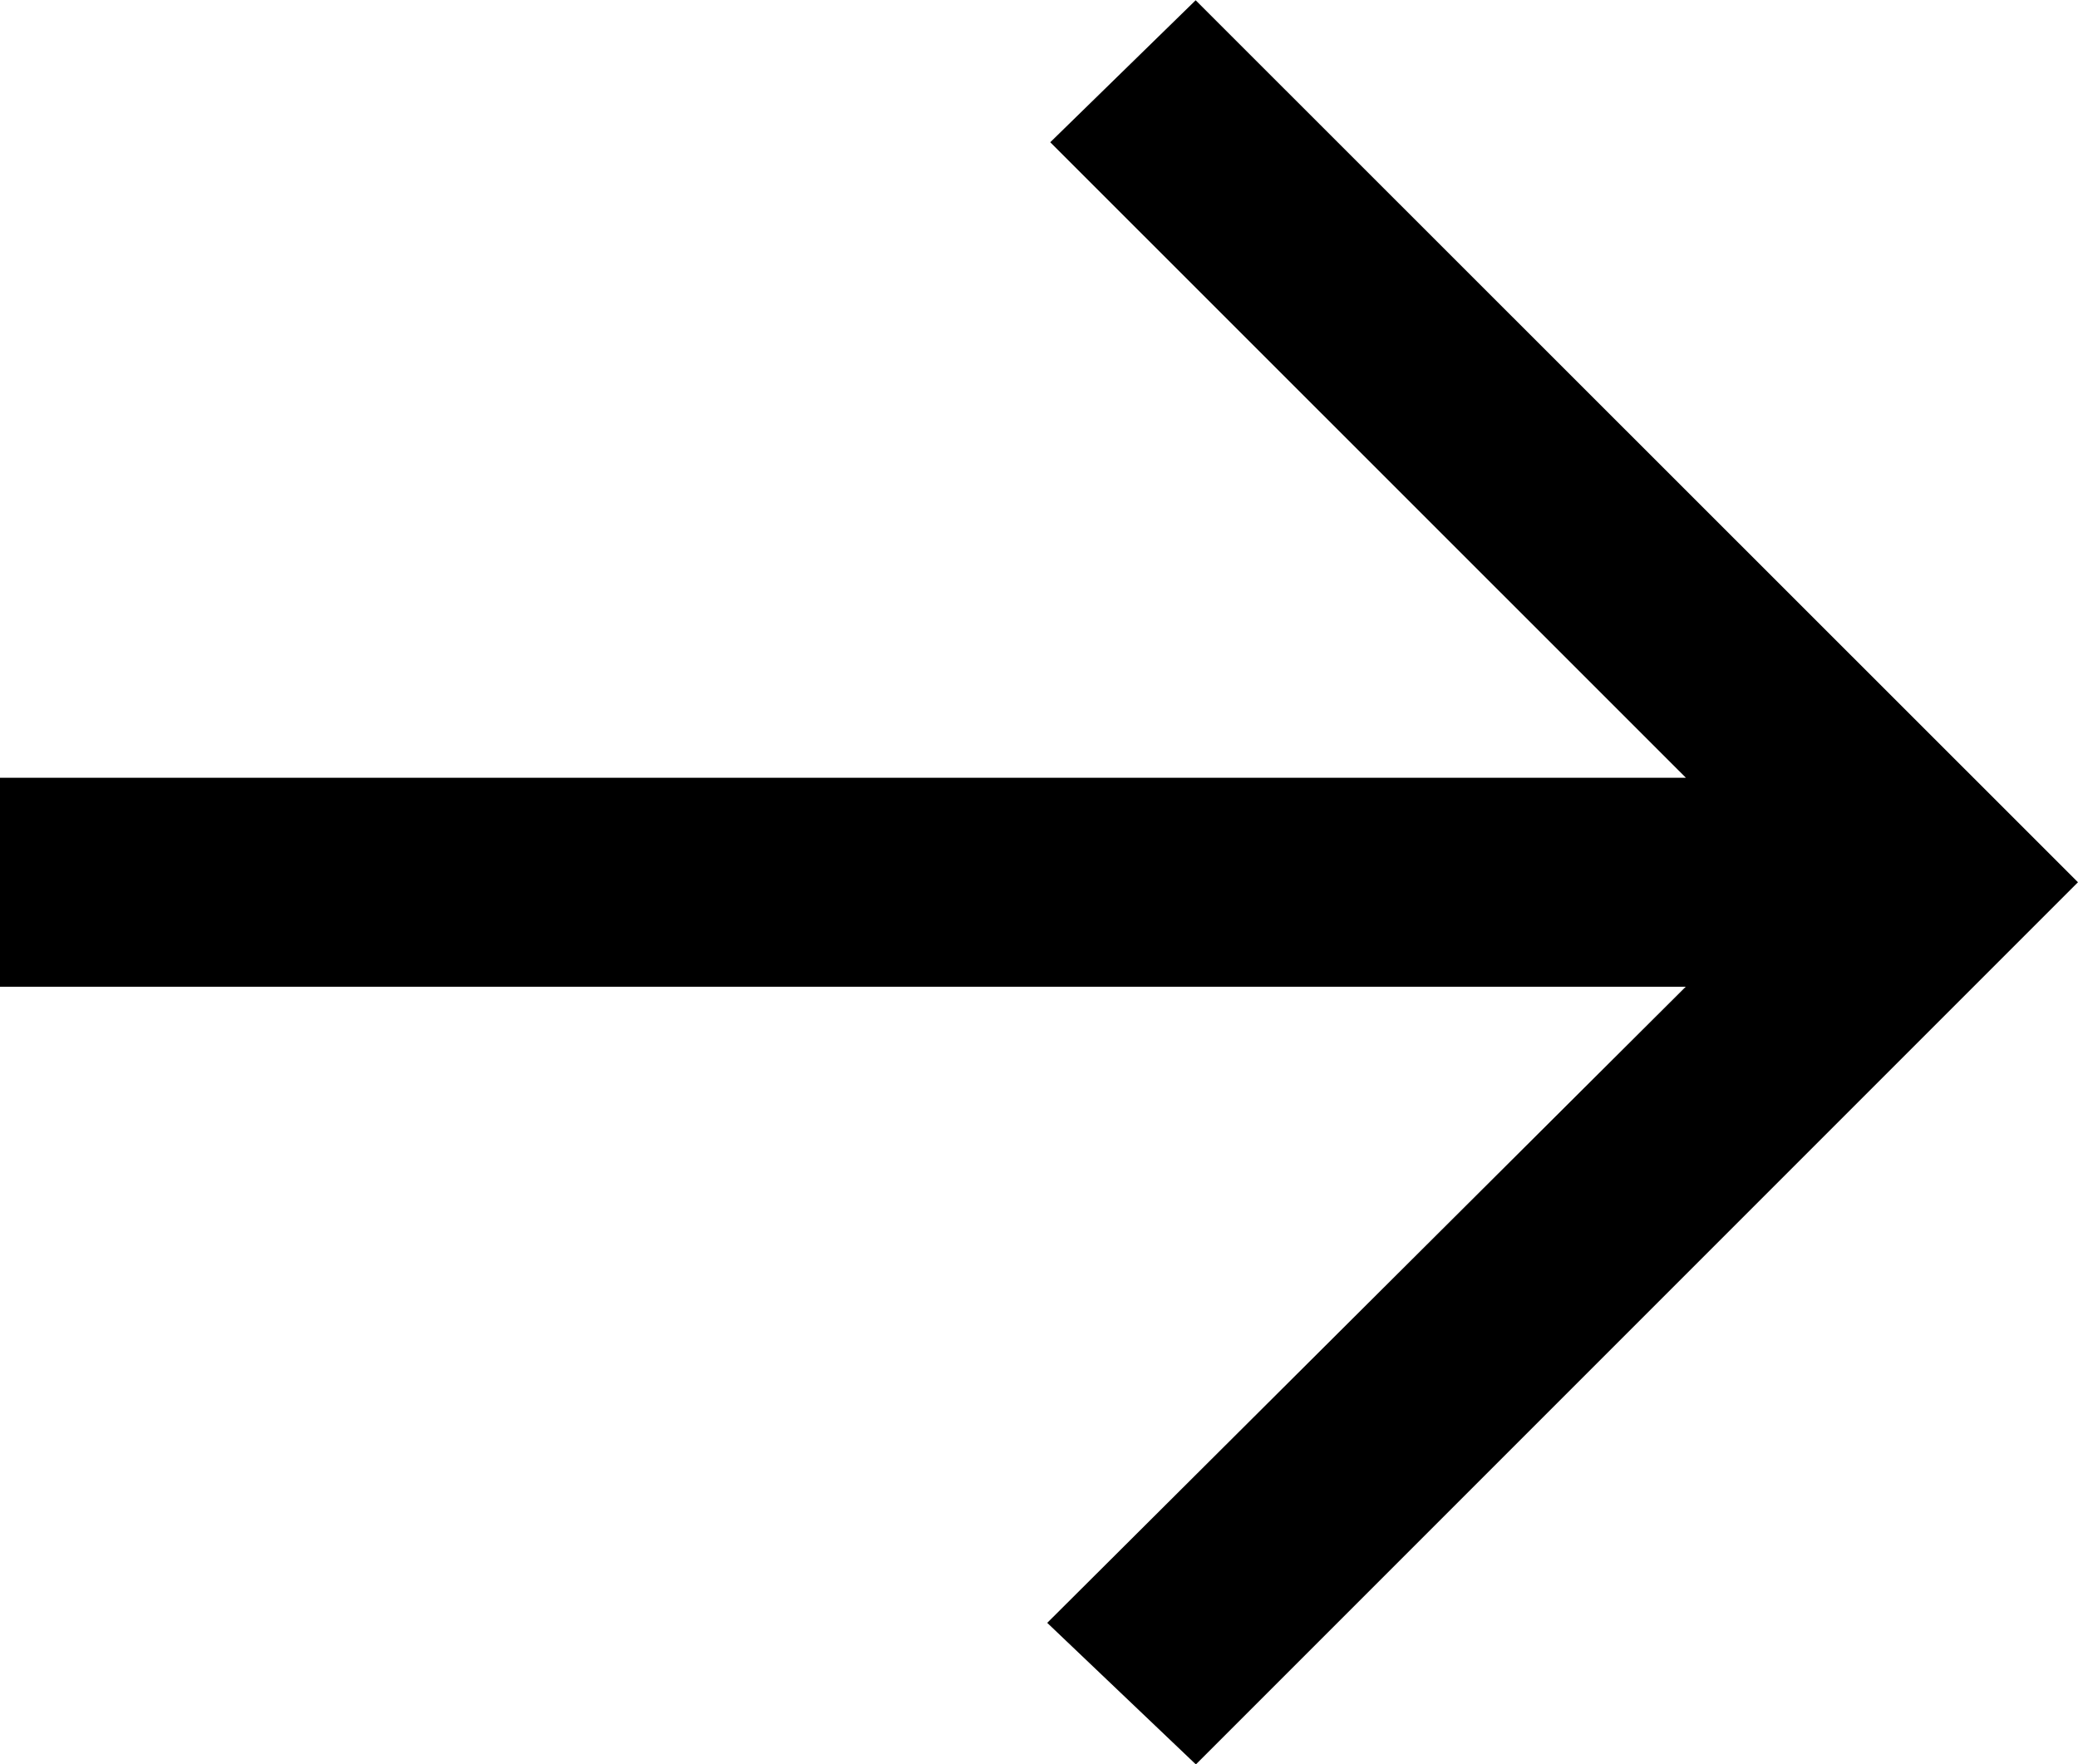 <svg xmlns="http://www.w3.org/2000/svg" width="20.263" height="17.203" viewBox="0 0 20.263 17.203"><path d="M7.483,0V16.793L1.035,10.32,0,11.407l8.252,8.252L16.5,11.407l-1.035-1.06L9.021,16.793V0Z" transform="translate(0.25 16.854) rotate(-90)" stroke="#000" stroke-width="0.5"/></svg>